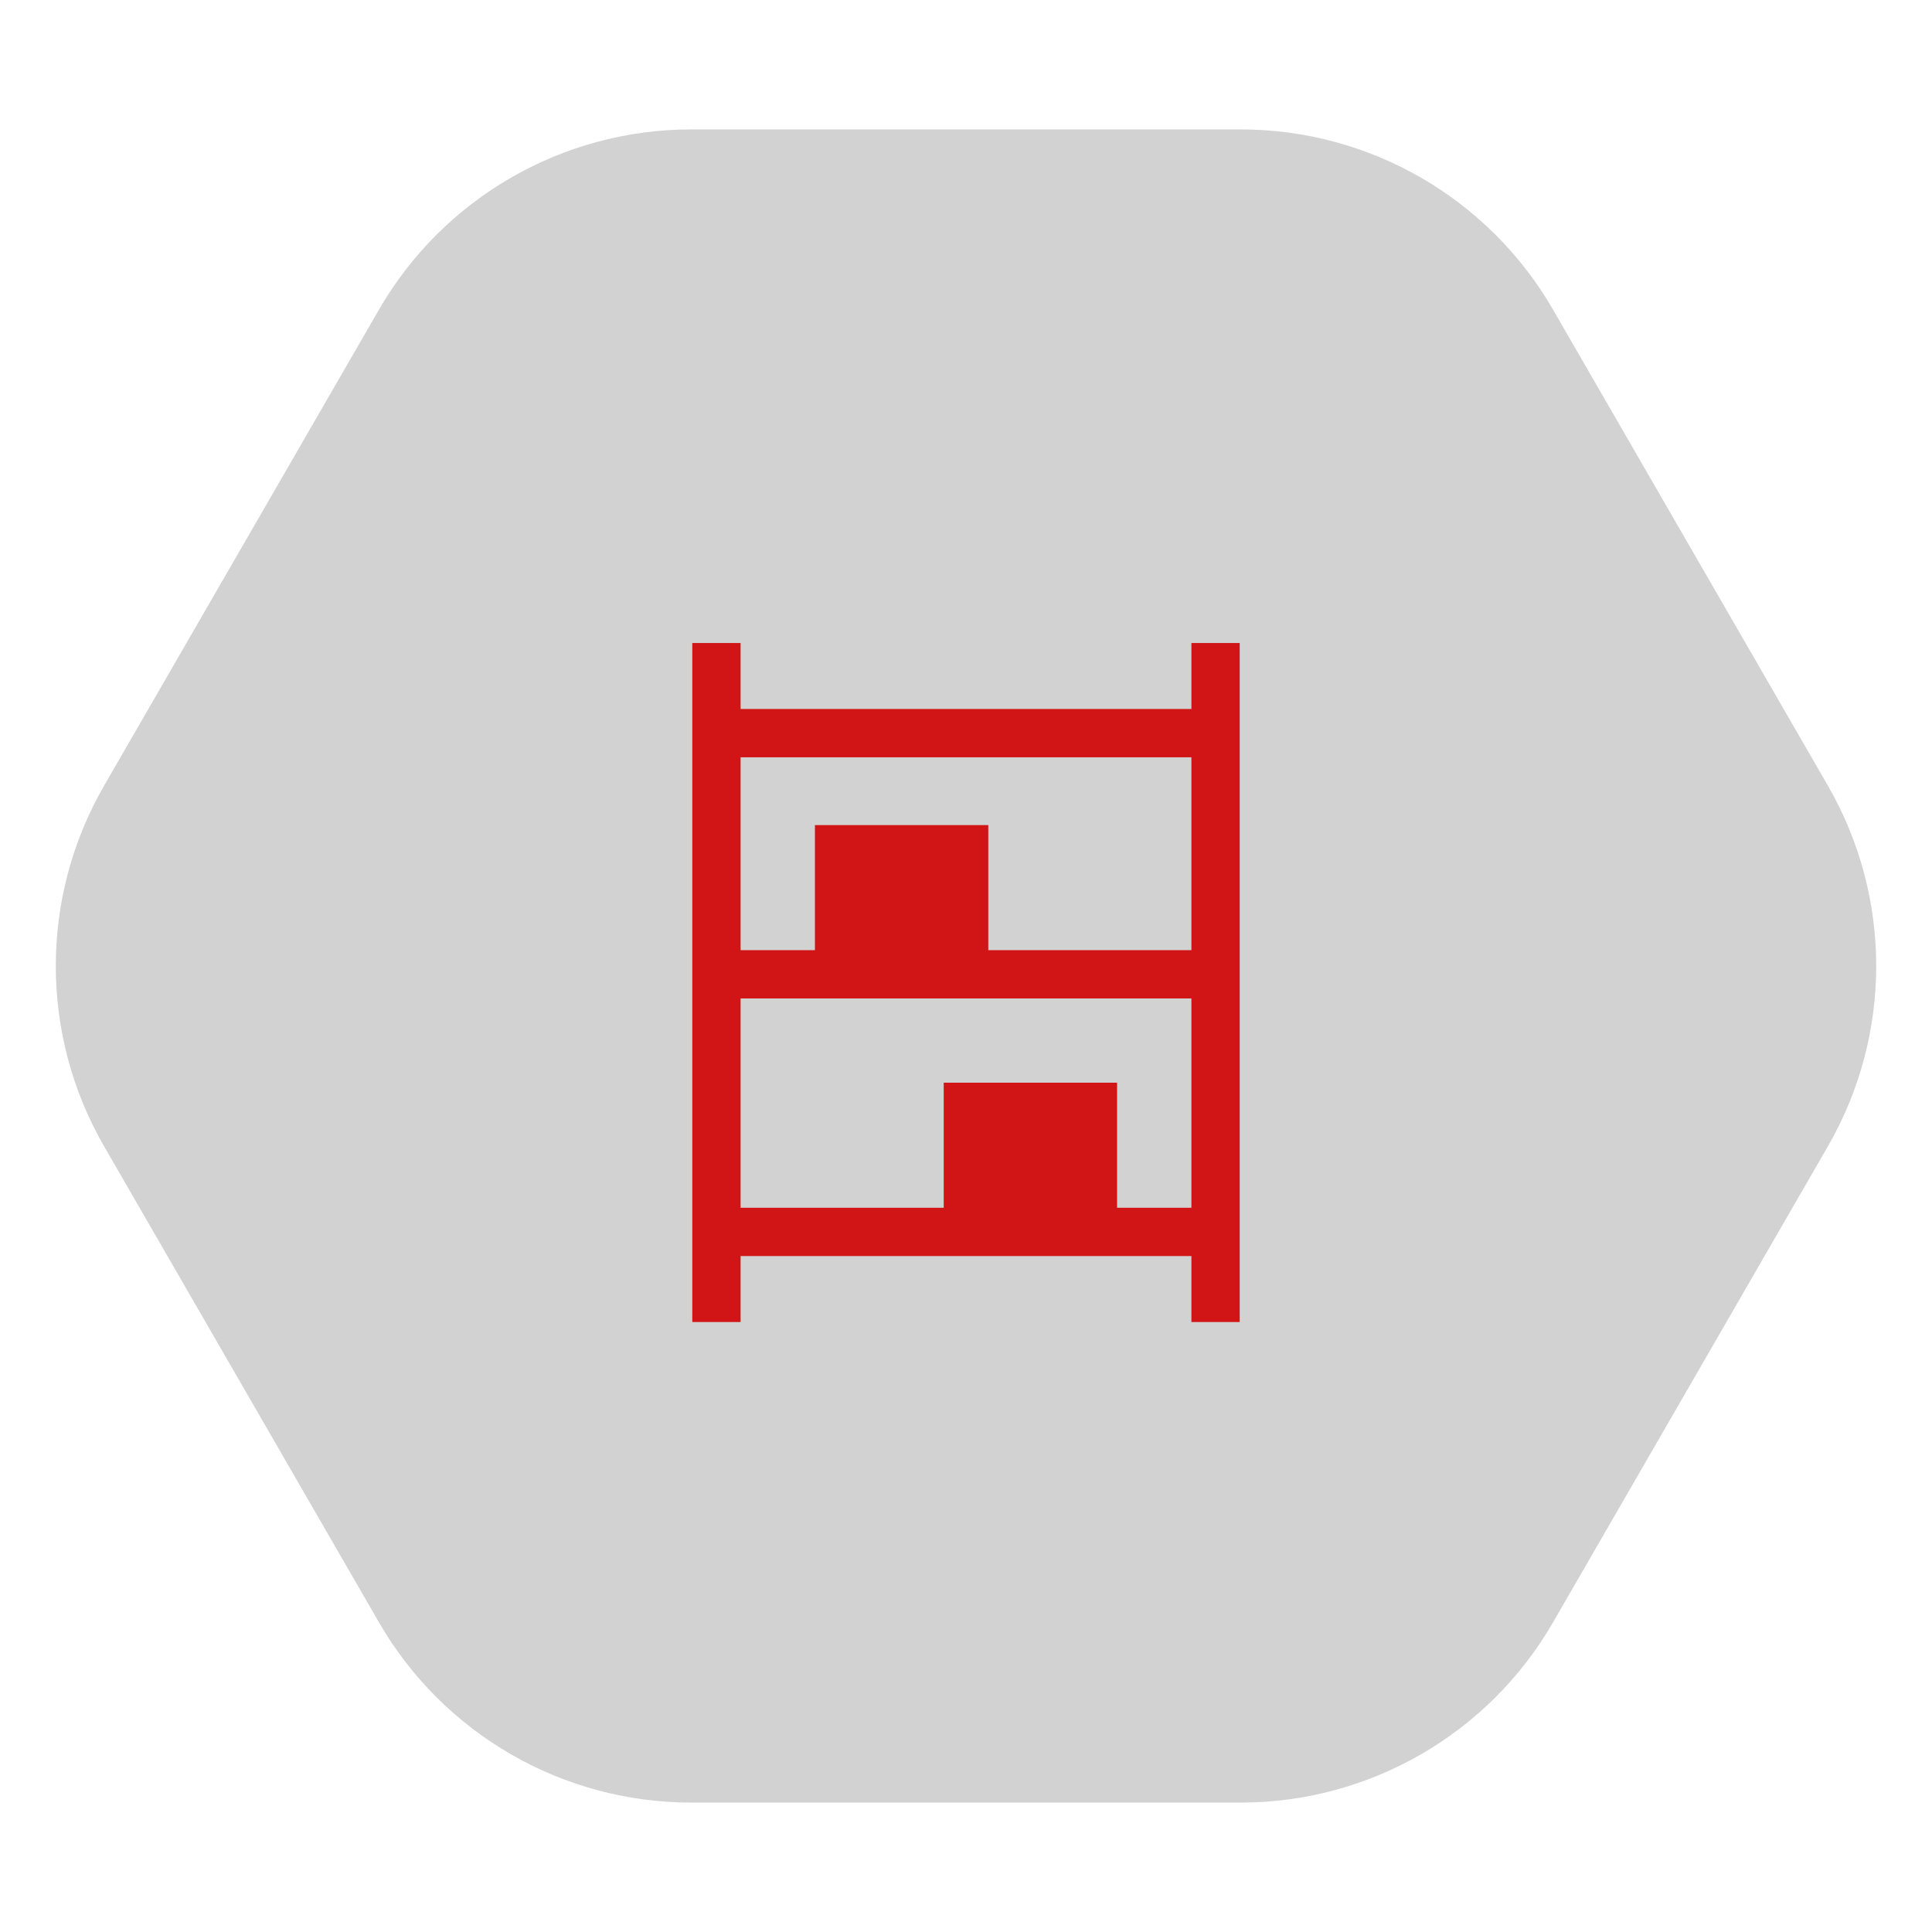 <svg width="75" height="75" viewBox="0 0 75 75" fill="none" xmlns="http://www.w3.org/2000/svg">
<path opacity="0.2" d="M70.959 30.5C73.459 34.832 73.459 40.168 70.959 44.5L60.291 62.976C57.791 67.308 53.169 69.976 48.167 69.976H26.833C21.831 69.976 17.209 67.308 14.709 62.976L4.041 44.5C1.541 40.168 1.541 34.832 4.041 30.5L14.709 12.024C17.209 7.692 21.831 5.024 26.833 5.024L48.167 5.024C53.169 5.024 57.791 7.692 60.291 12.024L70.959 30.5Z" fill="#222222"/>
<mask id="mask0_1014_8697" style="mask-type:alpha" maskUnits="userSpaceOnUse" x="22" y="23" width="31" height="31">
<rect x="22.5" y="23.135" width="30" height="30" fill="#D9D9D9"/>
</mask>
<g mask="url(#mask0_1014_8697)">
<path d="M26.875 51.321V24.962H28.75V27.523H46.25V24.962H48.125V51.321H46.25V48.76H28.75V51.321H26.875ZM28.75 36.885H31.635V32.03H38.365V36.885H46.25V29.398H28.75V36.885ZM28.75 46.885H36.635V42.03H43.365V46.885H46.25V38.76H28.75V46.885Z" fill="#D11415"/>
</g>
</svg>
